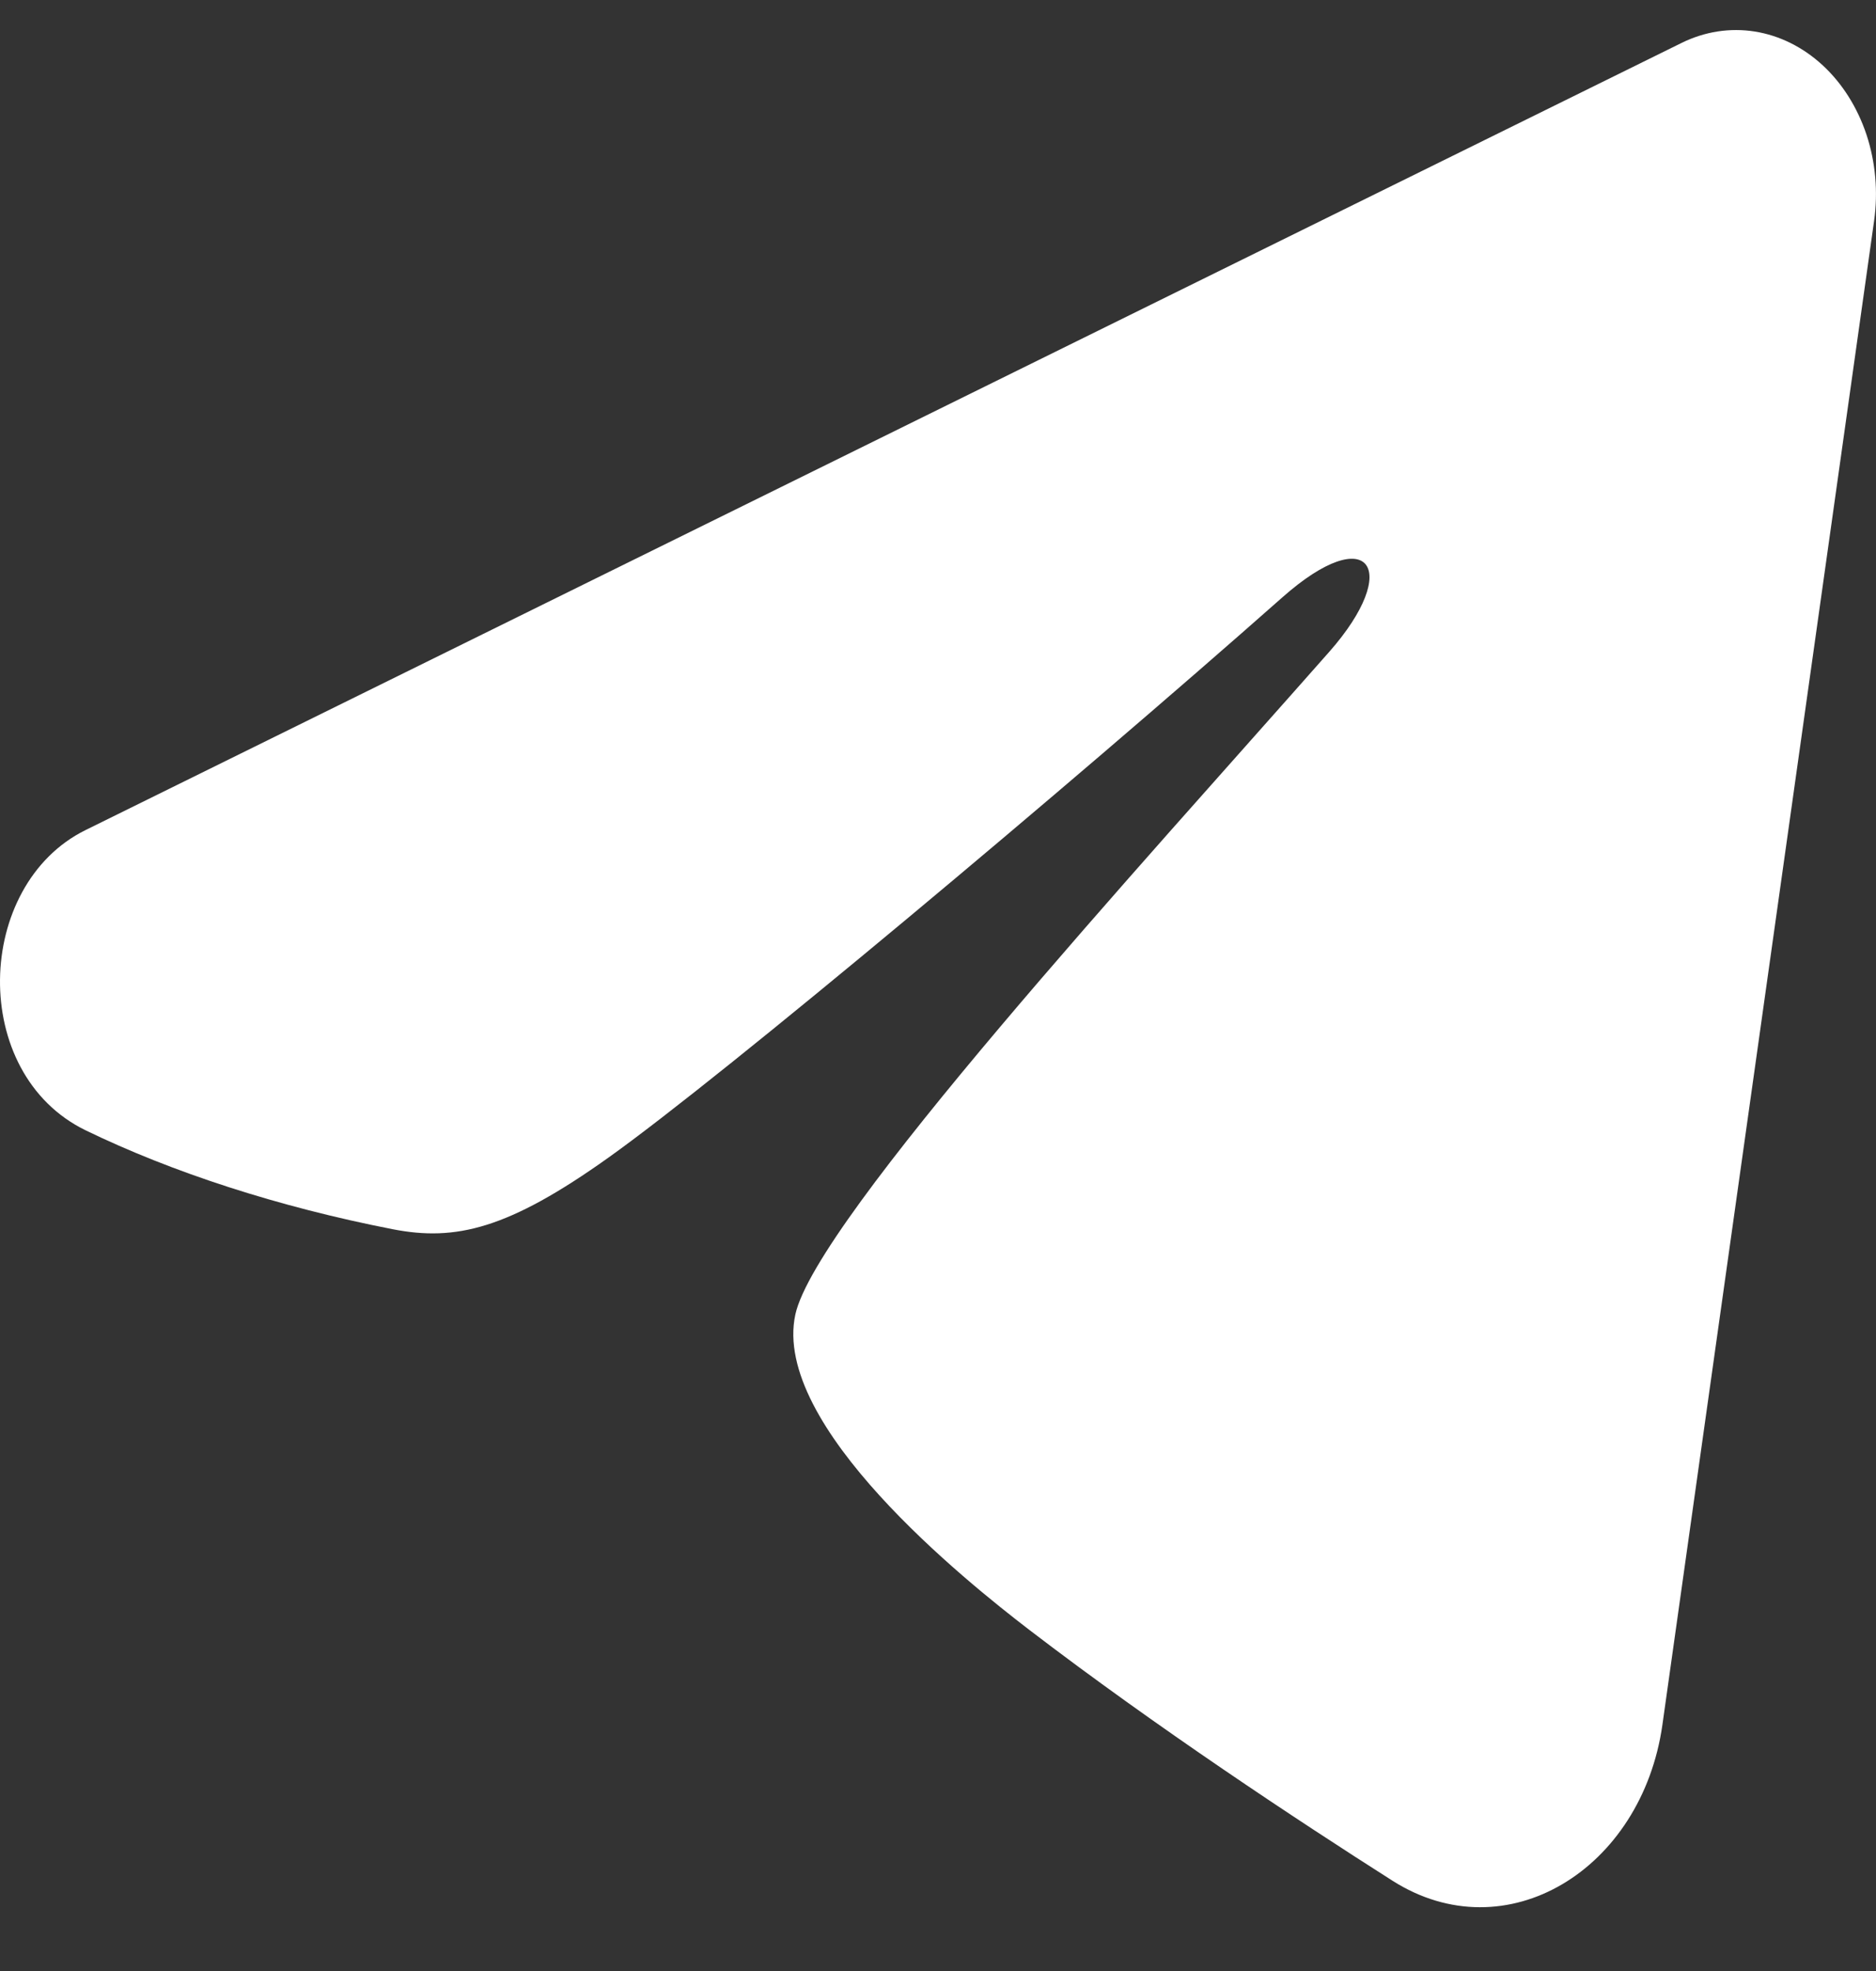 <svg width="20" height="21" viewBox="0 0 20 21" fill="none" xmlns="http://www.w3.org/2000/svg">
<rect x="0" y="0" width="20" height="21" fill="#333333" stroke="none"/>
<path fill-rule="evenodd" clip-rule="evenodd" d="M17.928 0.457C18.174 0.336 18.443 0.294 18.708 0.336C18.972 0.378 19.222 0.502 19.432 0.696C19.641 0.889 19.802 1.145 19.899 1.436C19.995 1.727 20.023 2.043 19.98 2.351L17.723 18.376C17.504 19.921 16.056 20.808 14.845 20.038C13.832 19.394 12.327 18.401 10.974 17.366C10.297 16.847 8.224 15.188 8.479 14.006C8.698 12.996 12.181 9.201 14.171 6.945C14.952 6.059 14.596 5.547 13.673 6.363C11.383 8.387 7.705 11.466 6.489 12.332C5.416 13.097 4.857 13.227 4.188 13.097C2.968 12.859 1.837 12.491 0.913 12.043C-0.334 11.437 -0.274 9.429 0.912 8.844L17.928 0.457Z" fill="white"/>
</svg>
